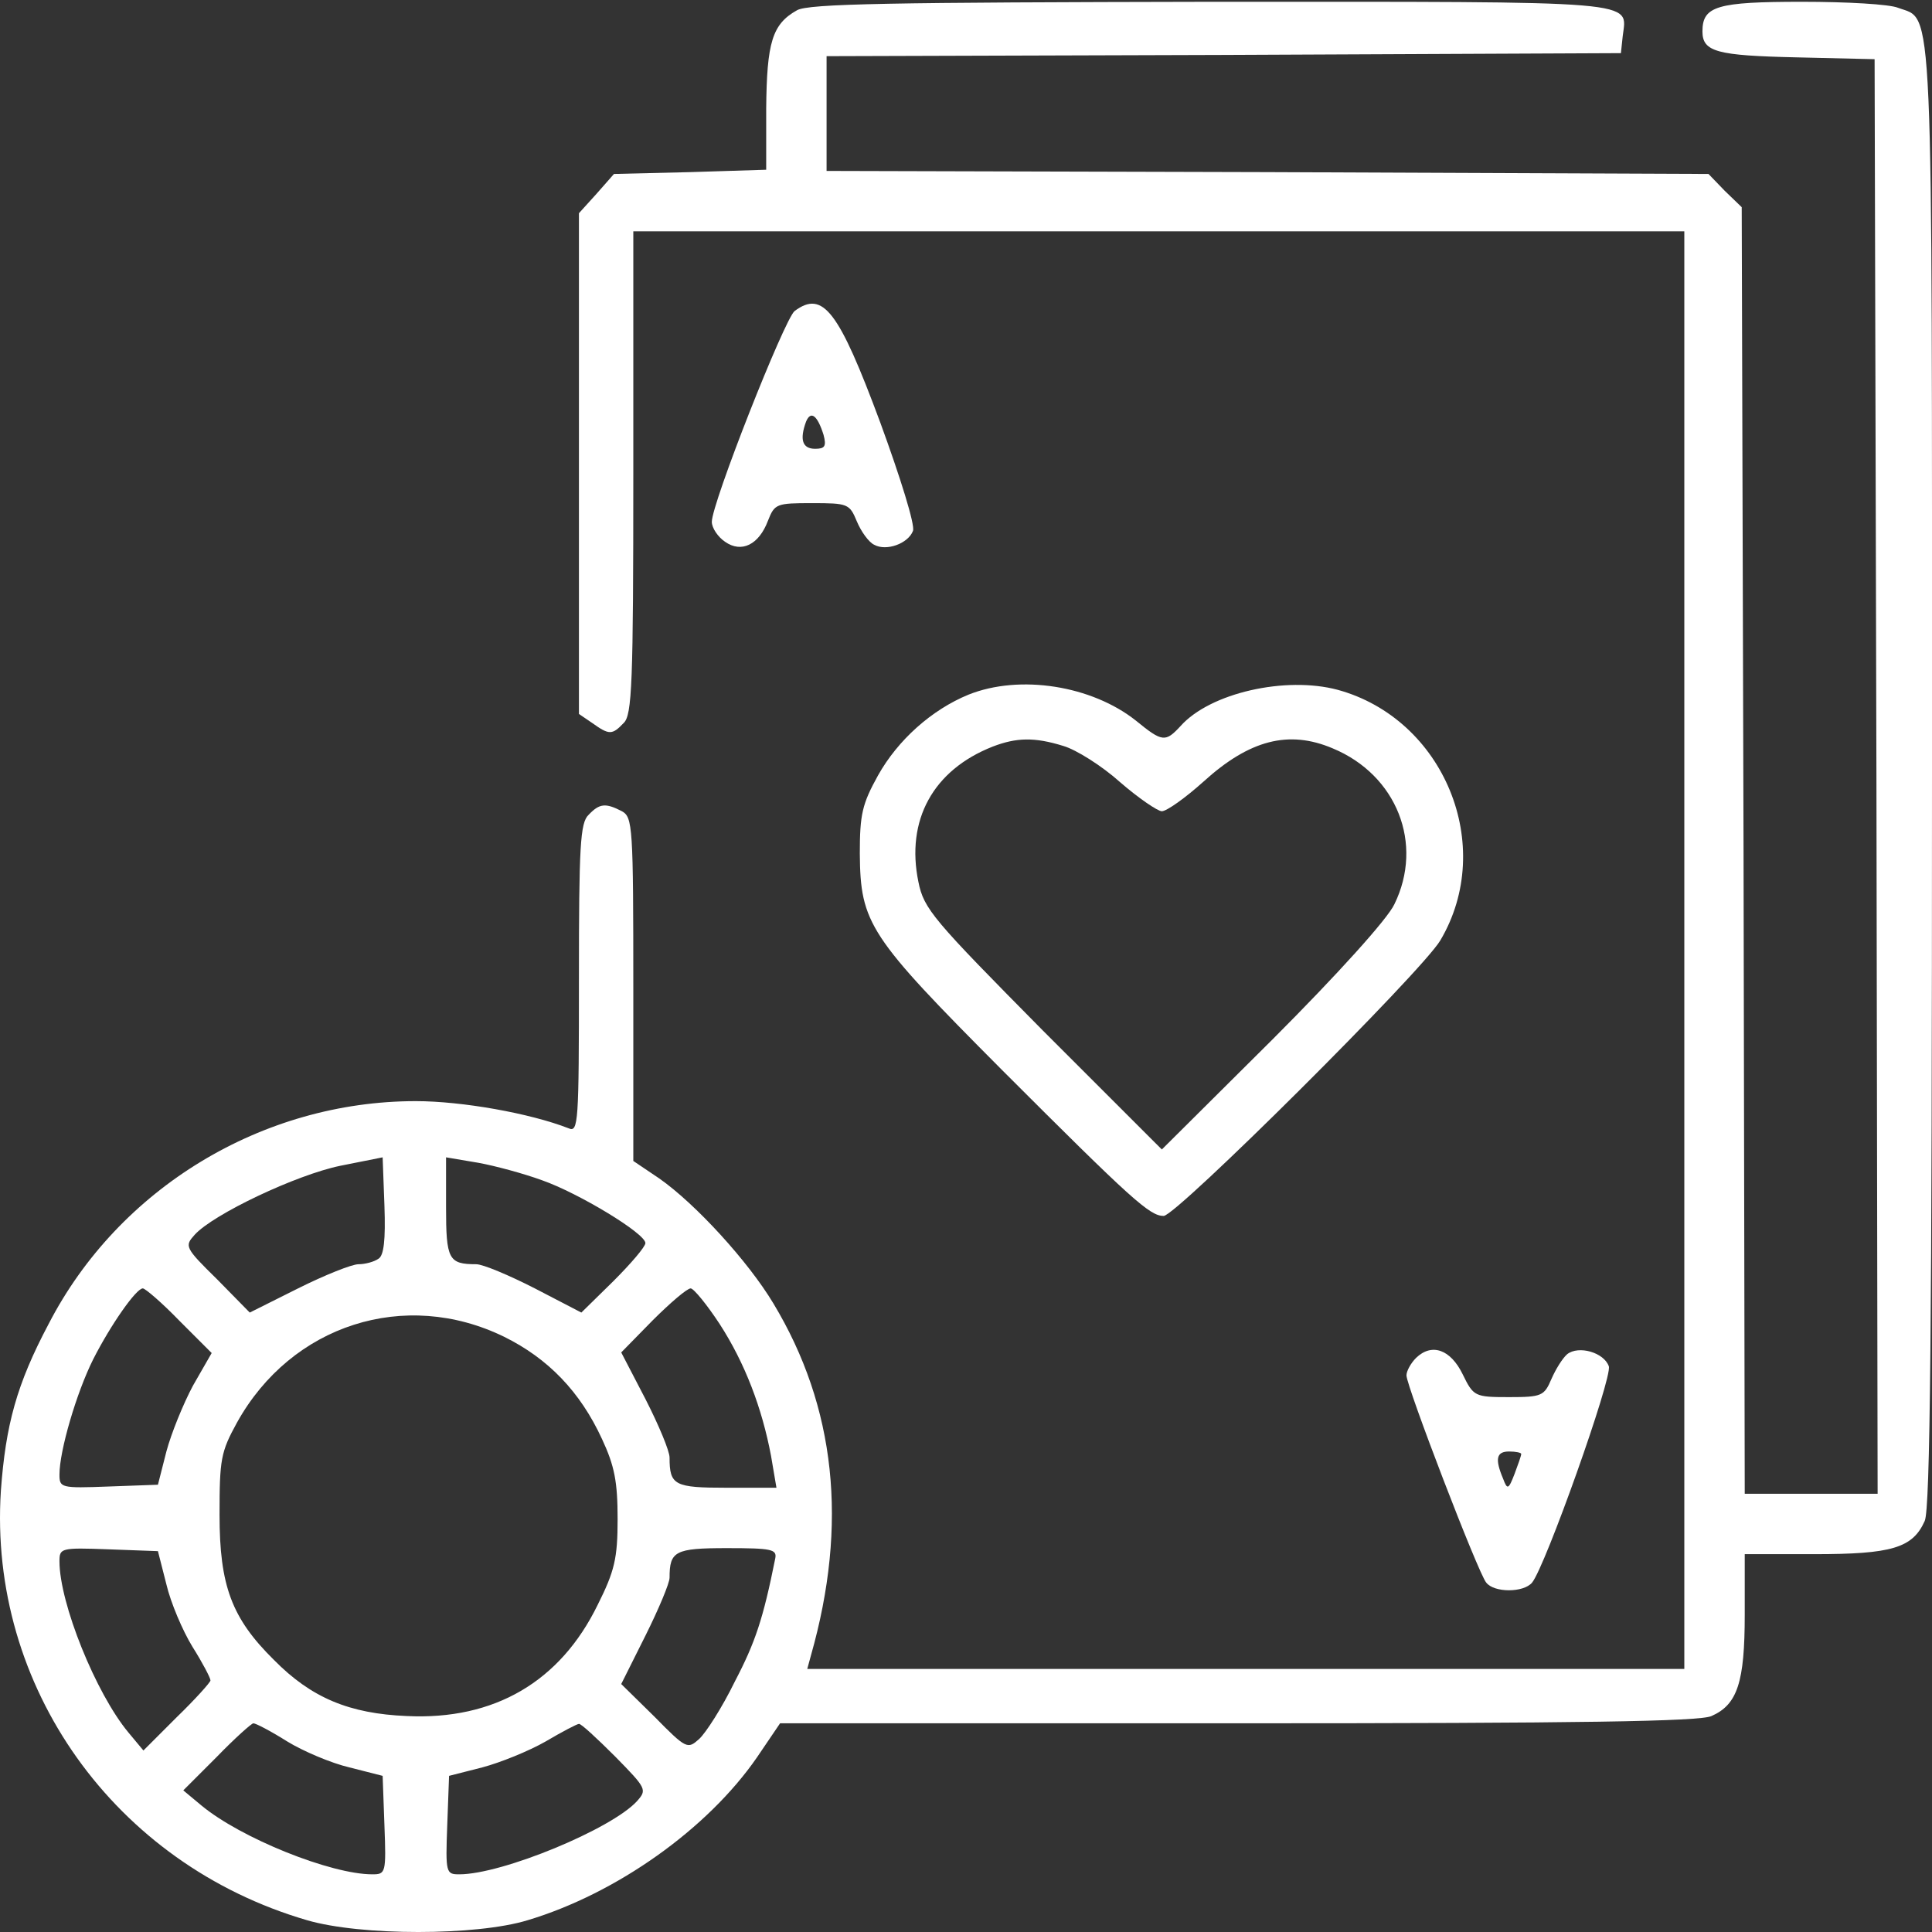 <?xml version="1.0" encoding="UTF-8"?>
<svg xmlns="http://www.w3.org/2000/svg" width="55" height="55" viewBox="0 0 55 55" fill="none">
  <rect x="0" y="0" width="55" height="55" fill="#333333" stroke="none"/>
  <path d="M22.689 0.292C21.984 0.687 21.829 1.203 21.812 3.095V4.832L19.645 4.9L17.479 4.952L16.98 5.519L16.481 6.07V13.206V20.325L16.86 20.583C17.341 20.927 17.427 20.927 17.754 20.583C17.994 20.359 18.029 19.465 18.029 13.447V6.586H32.989H47.949V27.048V47.511H35.465H22.981L23.084 47.133C24.151 43.384 23.789 40.048 22.018 37.108C21.296 35.904 19.8 34.271 18.768 33.548L18.029 33.05V28.166C18.029 23.506 18.012 23.265 17.702 23.093C17.238 22.853 17.066 22.87 16.756 23.197C16.516 23.42 16.481 24.091 16.481 27.857C16.481 31.966 16.464 32.242 16.189 32.121C15.088 31.691 13.145 31.347 11.838 31.347C7.471 31.347 3.378 33.824 1.383 37.693C0.472 39.412 0.162 40.564 0.025 42.438C-0.336 48.01 3.258 53.066 8.743 54.665C10.274 55.112 13.558 55.112 15.02 54.665C17.547 53.908 20.144 52.068 21.554 50.022L22.207 49.059H35.242C44.974 49.059 48.396 49.007 48.723 48.852C49.462 48.526 49.669 47.89 49.669 45.964V44.244H51.646C53.847 44.244 54.449 44.072 54.793 43.298C54.948 42.954 55 37.83 55 22.13C55 -0.499 55.051 0.601 54.037 0.223C53.796 0.12 52.575 0.051 51.303 0.051C48.878 0.051 48.465 0.172 48.465 0.894C48.465 1.478 48.878 1.582 51.148 1.633L53.366 1.685L53.418 22.096L53.452 42.525H51.56H49.669L49.635 24.211L49.583 5.898L49.101 5.433L48.637 4.952L36.084 4.9L23.531 4.866V3.232V1.599L34.846 1.564L46.144 1.513L46.195 1.031C46.316 -0 46.883 0.051 34.468 0.051C25.371 0.068 23.016 0.103 22.689 0.292ZM10.772 35.835C10.652 35.921 10.394 35.99 10.205 35.99C10.016 35.99 9.242 36.3 8.485 36.678L7.11 37.366L6.181 36.42C5.252 35.509 5.252 35.474 5.545 35.148C6.078 34.563 8.434 33.445 9.689 33.187L10.893 32.947L10.944 34.322C10.979 35.302 10.927 35.749 10.772 35.835ZM15.432 33.6C16.464 33.961 18.373 35.113 18.373 35.388C18.373 35.492 17.96 35.973 17.461 36.472L16.55 37.366L15.226 36.678C14.486 36.3 13.747 35.99 13.558 35.99C12.767 35.99 12.698 35.853 12.698 34.357V32.947L13.61 33.101C14.091 33.187 14.916 33.411 15.432 33.6ZM5.115 37.607L6.026 38.518L5.493 39.447C5.218 39.962 4.874 40.805 4.737 41.321L4.496 42.267L3.086 42.318C1.727 42.37 1.693 42.353 1.693 41.974C1.693 41.304 2.174 39.653 2.656 38.69C3.155 37.71 3.877 36.678 4.066 36.678C4.135 36.678 4.616 37.091 5.115 37.607ZM20.488 37.693C21.21 38.81 21.692 40.083 21.949 41.441L22.104 42.353H20.694C19.198 42.353 19.061 42.284 19.061 41.493C19.061 41.304 18.751 40.564 18.373 39.825L17.685 38.501L18.579 37.589C19.078 37.091 19.559 36.678 19.662 36.678C19.748 36.678 20.127 37.142 20.488 37.693ZM14.349 38.054C15.604 38.673 16.516 39.618 17.135 40.96C17.496 41.733 17.582 42.181 17.582 43.247C17.582 44.364 17.496 44.726 17.014 45.688C15.948 47.872 14.074 48.973 11.58 48.852C9.947 48.784 8.864 48.337 7.797 47.253C6.594 46.067 6.25 45.138 6.25 43.126C6.25 41.544 6.284 41.338 6.748 40.495C8.296 37.71 11.529 36.678 14.349 38.054ZM4.737 45.104C4.857 45.62 5.201 46.428 5.476 46.875C5.768 47.339 5.992 47.769 5.992 47.838C5.992 47.89 5.562 48.371 5.029 48.887L4.083 49.833L3.653 49.317C2.725 48.199 1.693 45.637 1.693 44.45C1.693 44.072 1.727 44.055 3.086 44.106L4.496 44.158L4.737 45.104ZM22.07 44.364C21.726 46.084 21.502 46.755 20.918 47.872C20.557 48.612 20.092 49.334 19.903 49.506C19.576 49.798 19.542 49.798 18.631 48.87L17.685 47.941L18.373 46.566C18.751 45.809 19.061 45.069 19.061 44.915C19.061 44.158 19.215 44.072 20.694 44.072C21.967 44.072 22.121 44.106 22.07 44.364ZM8.176 49.575C8.623 49.85 9.431 50.194 9.947 50.314L10.893 50.555L10.944 51.965C10.996 53.323 10.979 53.358 10.6 53.358C9.414 53.358 6.852 52.326 5.734 51.398L5.218 50.968L6.164 50.022C6.68 49.489 7.161 49.059 7.213 49.059C7.282 49.059 7.711 49.282 8.176 49.575ZM17.513 50.005C18.407 50.916 18.424 50.95 18.132 51.277C17.41 52.068 14.297 53.358 13.076 53.358C12.698 53.358 12.681 53.323 12.732 51.965L12.784 50.555L13.73 50.314C14.246 50.177 15.054 49.85 15.535 49.575C16 49.3 16.43 49.076 16.481 49.076C16.533 49.059 16.997 49.489 17.513 50.005Z" fill="white"></path>
  <path d="M22.62 8.855C22.328 9.096 20.264 14.323 20.264 14.856C20.264 15.028 20.436 15.286 20.642 15.424C21.107 15.751 21.605 15.51 21.863 14.822C22.052 14.341 22.104 14.323 23.119 14.323C24.133 14.323 24.185 14.341 24.391 14.839C24.512 15.132 24.735 15.441 24.89 15.51C25.234 15.699 25.853 15.475 25.99 15.114C26.059 14.96 25.629 13.584 25.062 12.036C23.875 8.838 23.428 8.253 22.62 8.855ZM23.445 12.38C23.531 12.707 23.48 12.776 23.205 12.776C22.843 12.776 22.758 12.518 22.947 12.002C23.084 11.675 23.273 11.83 23.445 12.38Z" fill="white"></path>
  <path d="M27.572 19.775C26.523 20.205 25.56 21.064 24.993 22.079C24.546 22.887 24.477 23.18 24.477 24.297C24.494 26.292 24.735 26.653 28.518 30.453C32.232 34.168 32.731 34.615 33.127 34.615C33.488 34.615 40.469 27.668 41.002 26.773C42.601 24.074 41.105 20.463 38.079 19.637C36.6 19.242 34.451 19.723 33.608 20.669C33.178 21.133 33.092 21.133 32.336 20.514C31.08 19.517 29.034 19.19 27.572 19.775ZM30.272 21.236C30.633 21.34 31.372 21.804 31.888 22.268C32.404 22.715 32.955 23.094 33.075 23.094C33.212 23.094 33.745 22.715 34.261 22.251C35.568 21.064 36.686 20.772 37.941 21.305C39.764 22.062 40.538 24.022 39.695 25.742C39.506 26.154 38.079 27.736 36.222 29.594L33.075 32.723L29.687 29.336C26.558 26.172 26.3 25.879 26.145 25.105C25.784 23.352 26.558 21.924 28.26 21.254C28.931 20.996 29.447 20.979 30.272 21.236Z" fill="white"></path>
  <path d="M40.314 38.655C40.159 38.81 40.039 39.034 40.039 39.154C40.039 39.464 42.085 44.794 42.309 45.052C42.532 45.345 43.375 45.345 43.616 45.052C43.994 44.588 45.903 39.223 45.8 38.896C45.662 38.501 44.94 38.294 44.613 38.552C44.476 38.673 44.286 38.982 44.166 39.257C43.96 39.739 43.891 39.773 42.962 39.773C41.982 39.773 41.948 39.756 41.638 39.12C41.294 38.415 40.761 38.225 40.314 38.655ZM43.306 41.39C43.306 41.441 43.22 41.682 43.117 41.957C42.945 42.404 42.911 42.421 42.79 42.095C42.55 41.527 42.601 41.321 42.962 41.321C43.151 41.321 43.306 41.355 43.306 41.39Z" fill="white"></path>
</svg>
